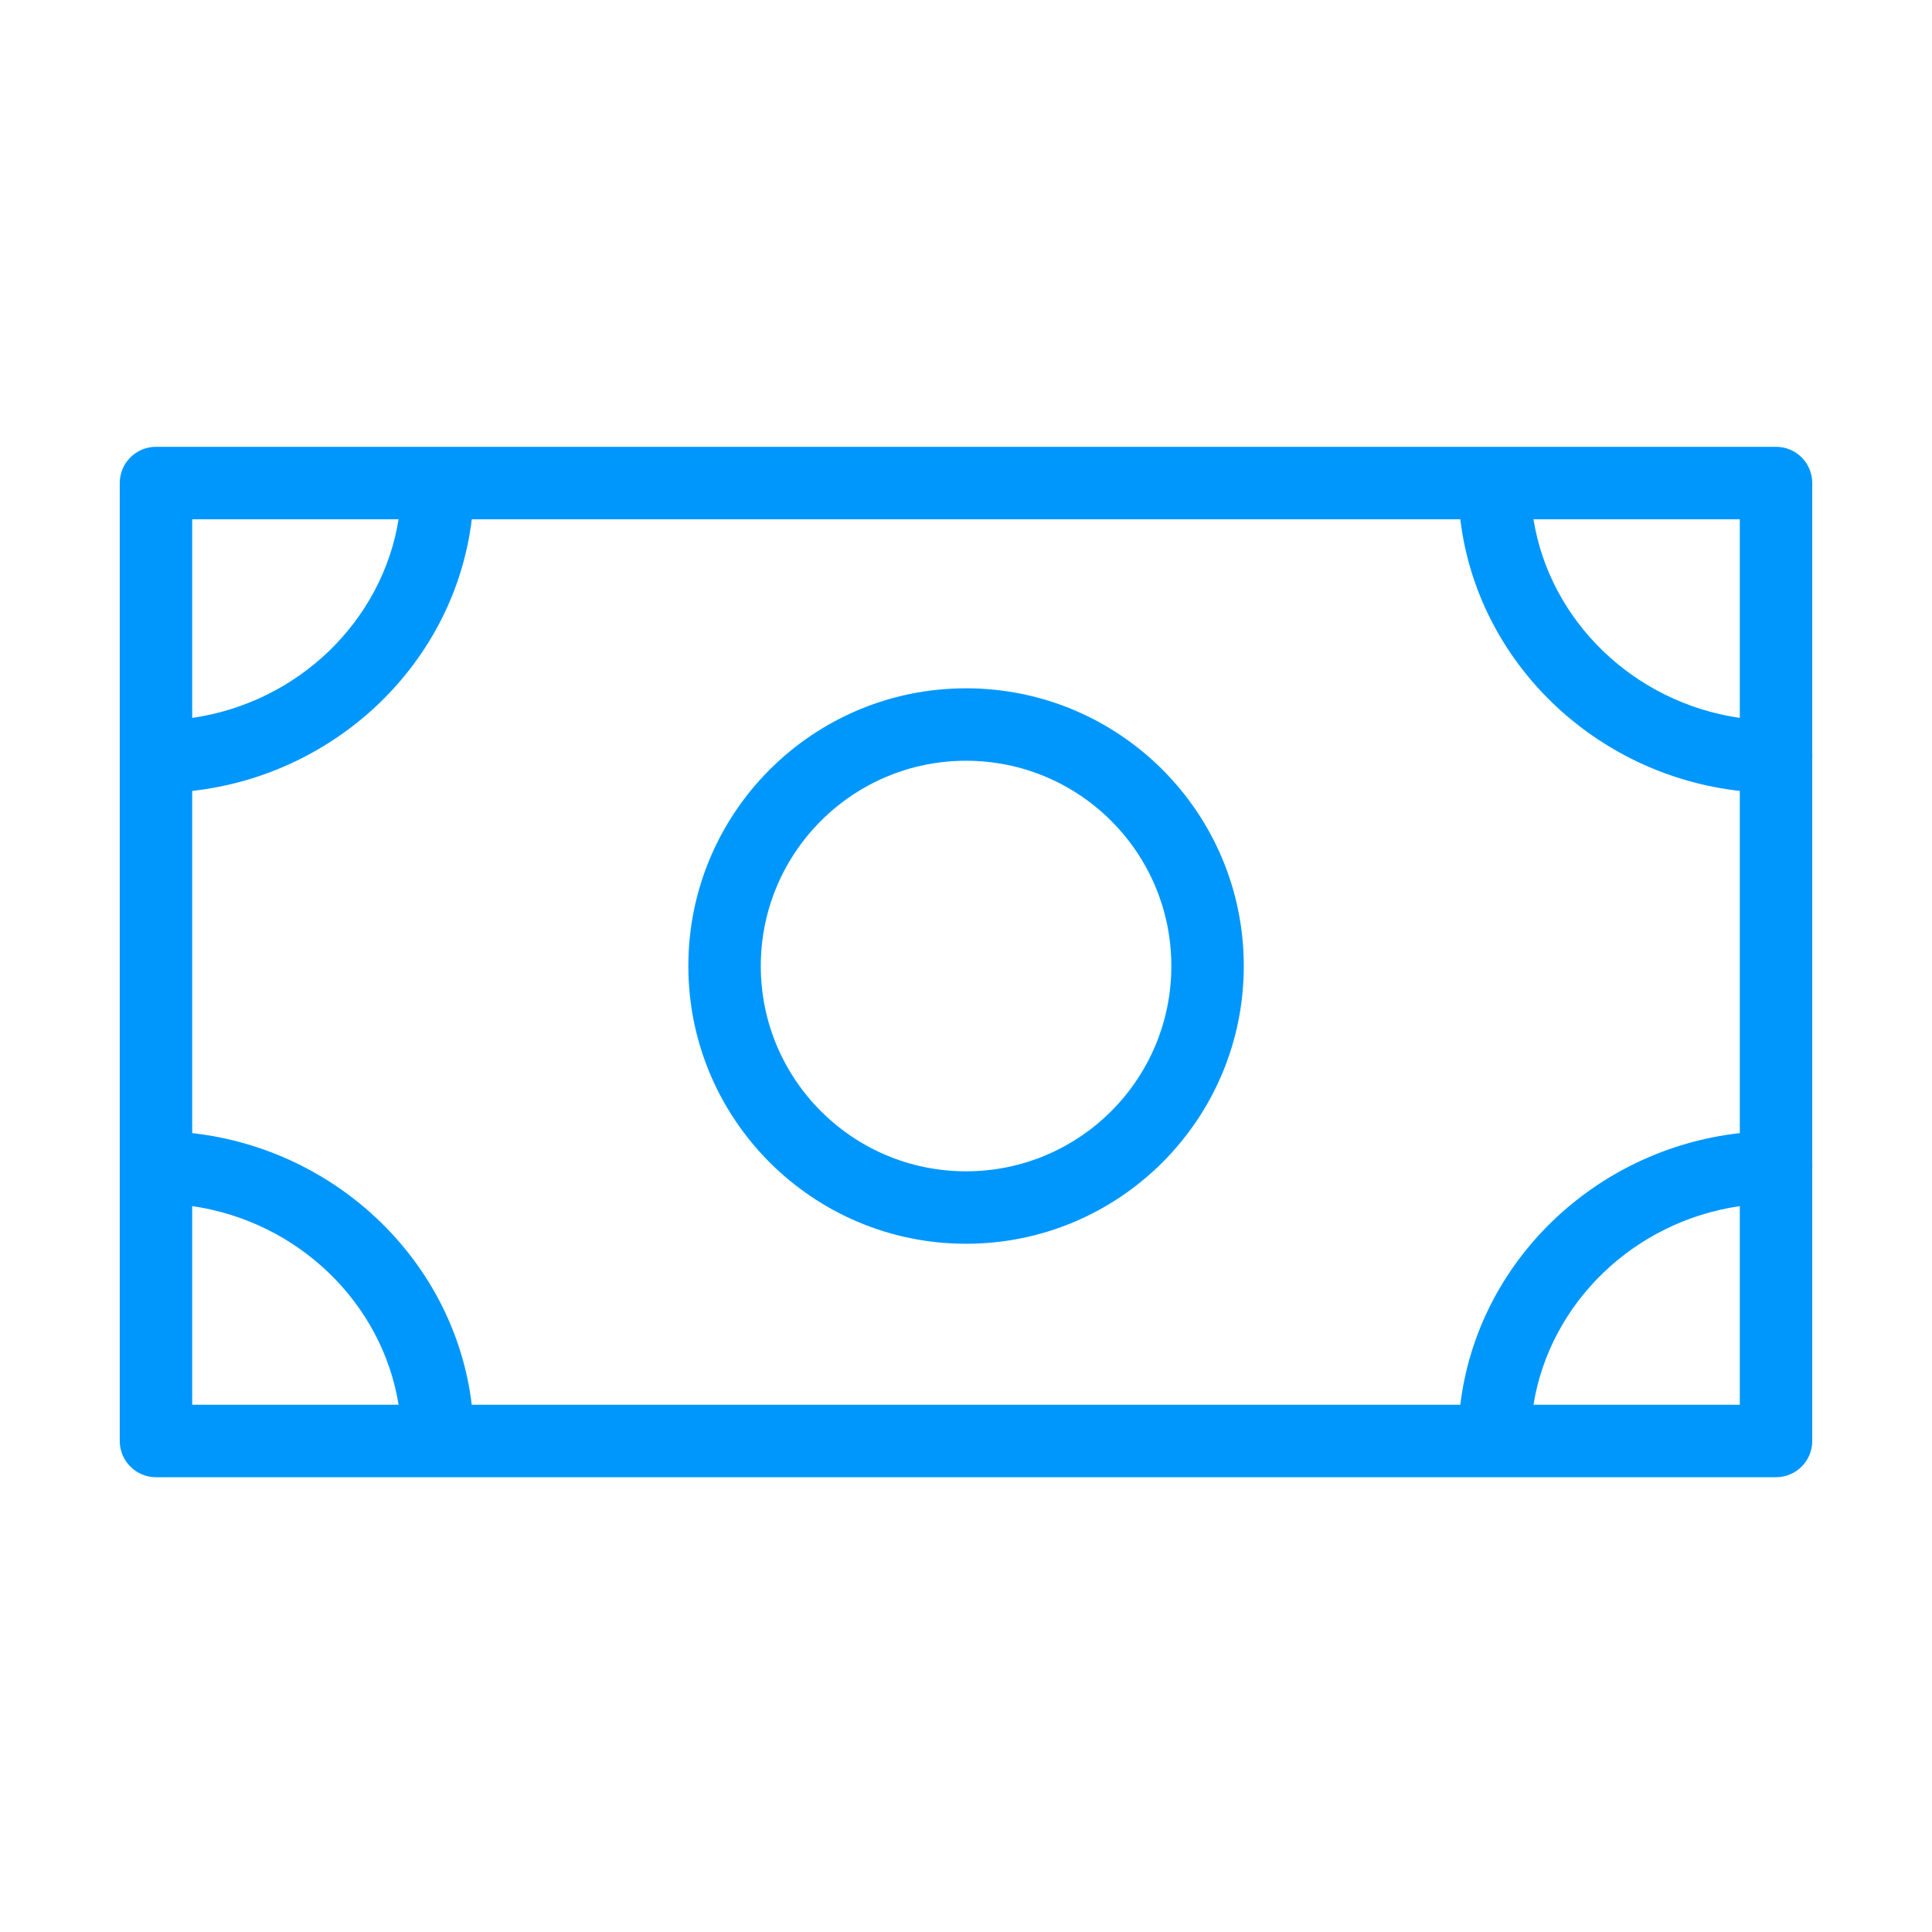 <svg width="60" height="60" viewBox="0 0 60 60" fill="none" xmlns="http://www.w3.org/2000/svg">
<path fill-rule="evenodd" clip-rule="evenodd" d="M4.844 13.876C4.222 13.876 3.719 14.379 3.719 15.001V23.501V36.252V44.751C3.719 45.372 4.222 45.876 4.844 45.876H13.541C13.558 45.877 13.576 45.877 13.594 45.877C13.611 45.877 13.629 45.877 13.647 45.876H46.356C46.373 45.877 46.391 45.877 46.409 45.877C46.426 45.877 46.444 45.877 46.462 45.876H55.156C55.778 45.876 56.281 45.372 56.281 44.751V36.327C56.283 36.302 56.284 36.277 56.284 36.252C56.284 36.227 56.283 36.202 56.281 36.177V23.575C56.283 23.551 56.284 23.526 56.284 23.501C56.284 23.476 56.283 23.451 56.281 23.426V15.001C56.281 14.379 55.778 13.876 55.156 13.876H46.409H13.594H4.844ZM14.651 43.626H45.351C45.885 39.196 49.523 35.696 54.031 35.19V24.563C49.523 24.057 45.884 20.556 45.351 16.126H14.652C14.118 20.557 10.478 24.058 5.969 24.563V35.19C10.478 35.695 14.118 39.195 14.651 43.626ZM5.969 37.457V43.626H12.379C11.871 40.473 9.269 37.934 5.969 37.457ZM5.969 22.295C9.27 21.819 11.872 19.279 12.379 16.126H5.969V22.295ZM47.624 43.626H54.031V37.458C50.732 37.935 48.131 40.474 47.624 43.626ZM54.031 16.126V22.295C50.731 21.817 48.13 19.279 47.623 16.126H54.031ZM23.627 30.001C23.627 26.48 26.482 23.626 30.002 23.626C33.523 23.626 36.377 26.48 36.377 30.001C36.377 33.522 33.523 36.376 30.002 36.376C26.482 36.376 23.627 33.522 23.627 30.001ZM30.002 21.376C25.239 21.376 21.377 25.237 21.377 30.001C21.377 34.764 25.239 38.626 30.002 38.626C34.766 38.626 38.627 34.764 38.627 30.001C38.627 25.237 34.766 21.376 30.002 21.376Z" fill="#0097FD"/>
</svg>

